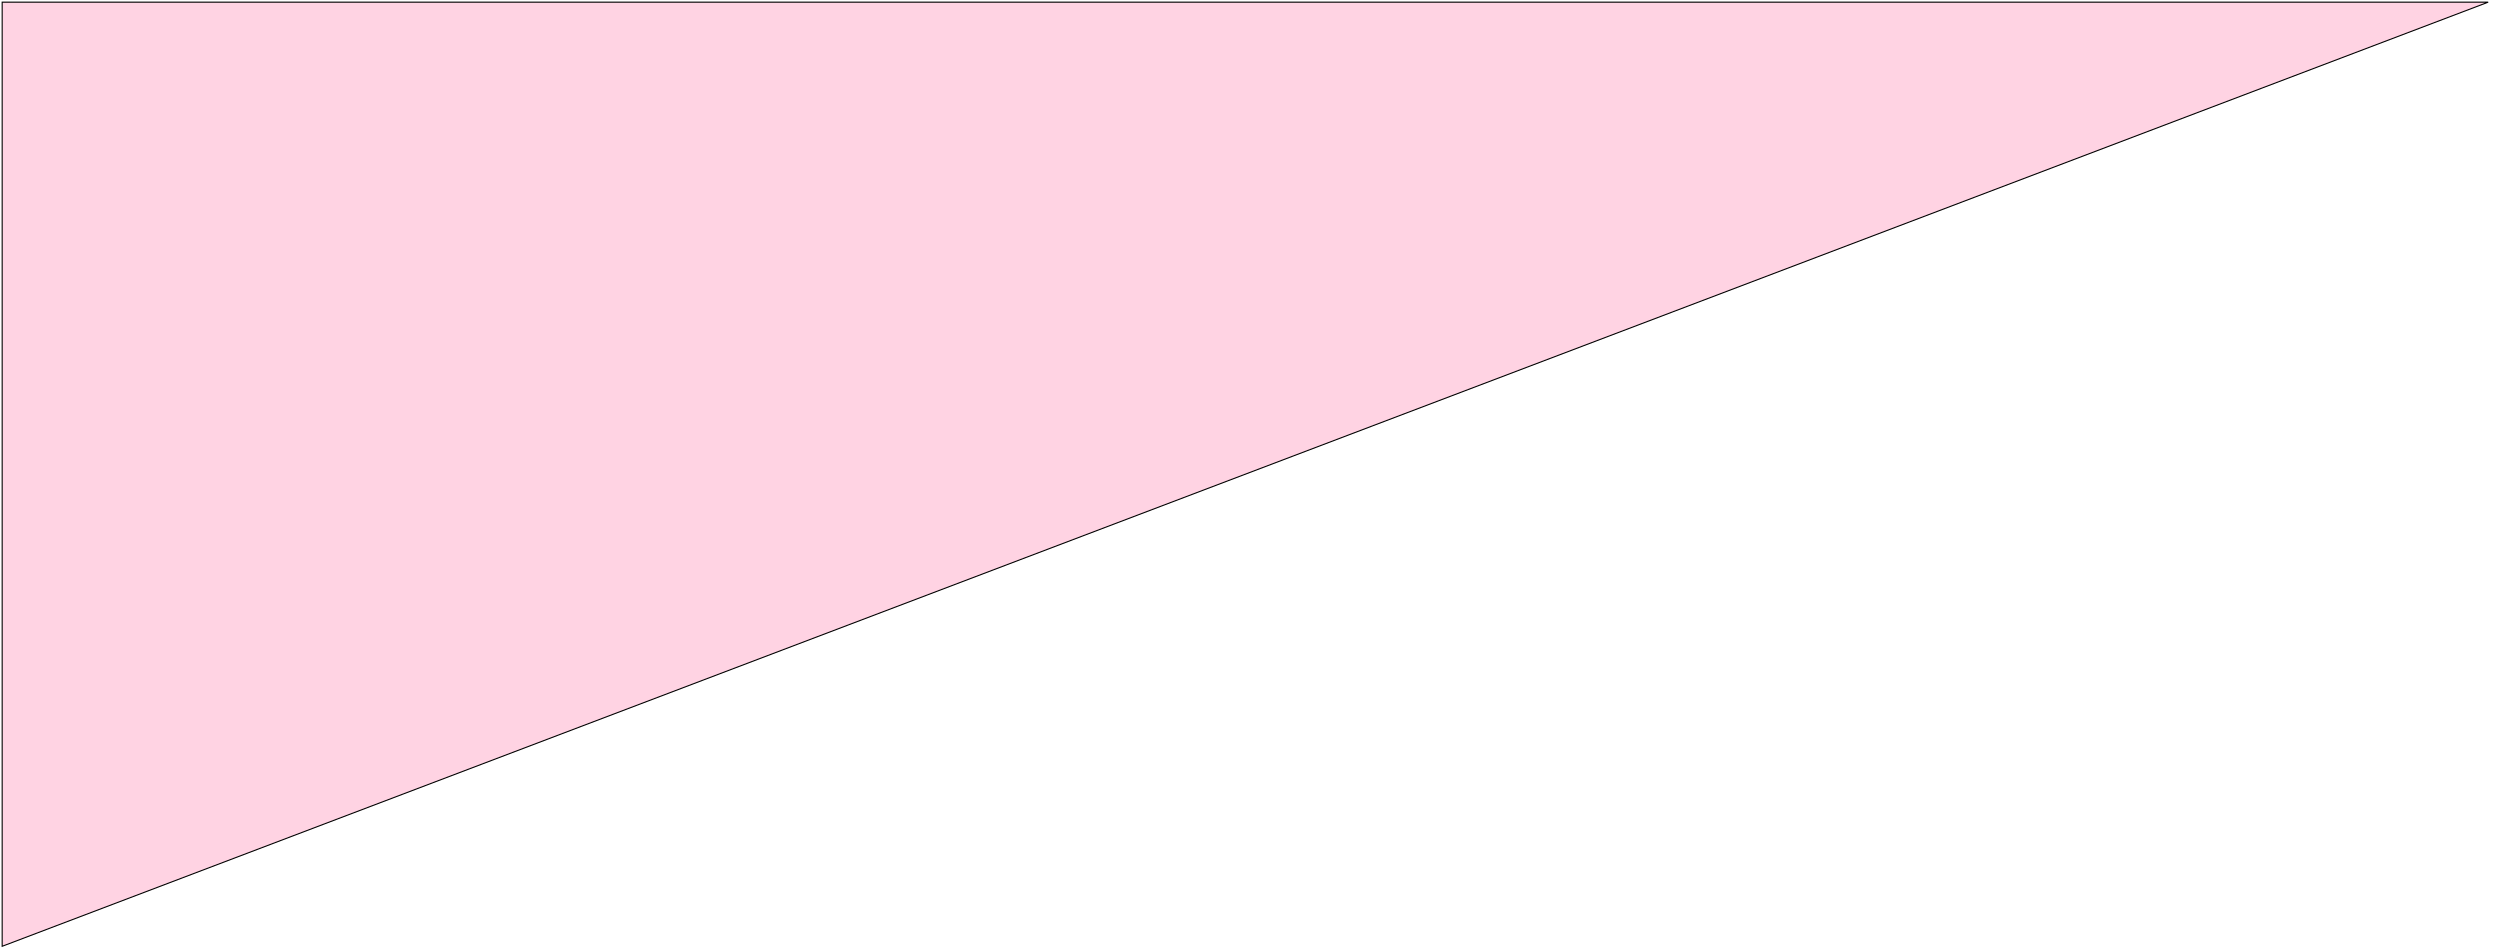 <?xml version="1.0" encoding="UTF-8"?> <svg xmlns="http://www.w3.org/2000/svg" width="4608" height="1750" viewBox="0 0 4608 1750" fill="none"> <path d="M4586.2 4L4 1744.2V4H4586.2Z" fill="#FFD3E3" stroke="black" stroke-width="2"></path> </svg> 